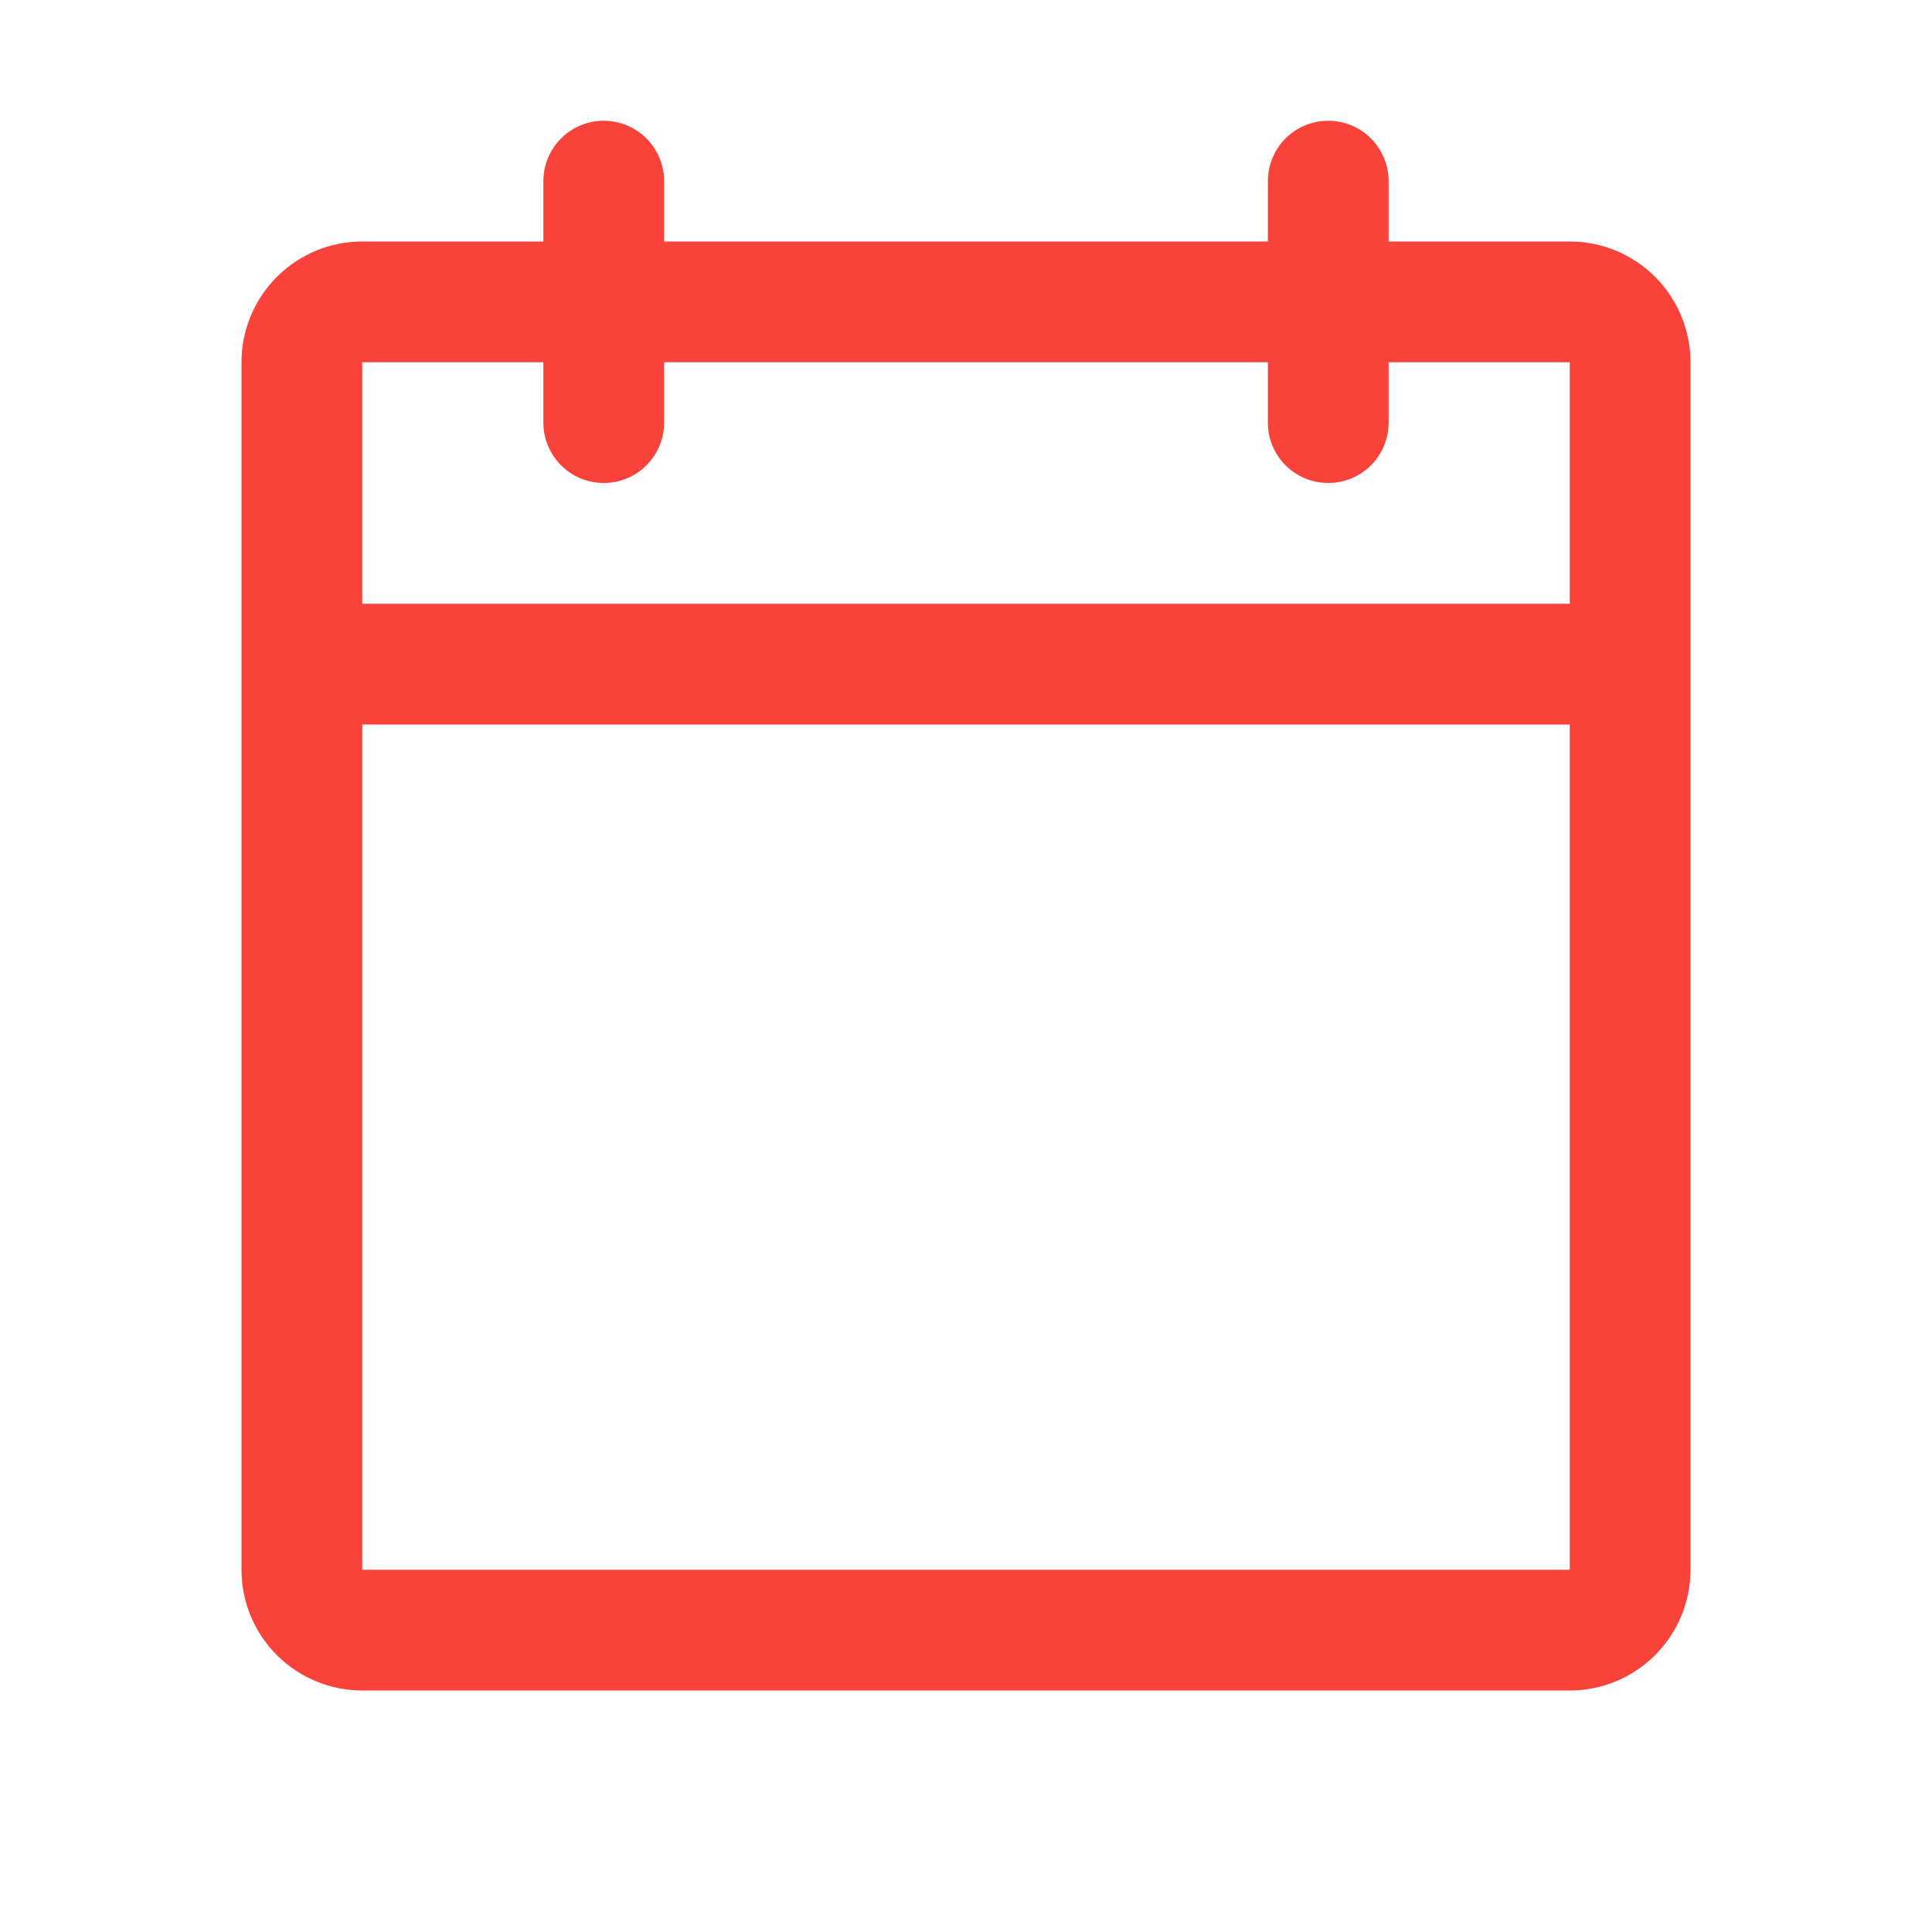 <svg width="100" height="100" viewBox="0 0 100 100" fill="none" xmlns="http://www.w3.org/2000/svg">
<path d="M81.25 12.5H71.875V9.375C71.875 8.546 71.546 7.751 70.96 7.165C70.374 6.579 69.579 6.25 68.75 6.25C67.921 6.25 67.126 6.579 66.54 7.165C65.954 7.751 65.625 8.546 65.625 9.375V12.5H34.375V9.375C34.375 8.546 34.046 7.751 33.46 7.165C32.874 6.579 32.079 6.25 31.25 6.25C30.421 6.25 29.626 6.579 29.04 7.165C28.454 7.751 28.125 8.546 28.125 9.375V12.5H18.75C17.092 12.5 15.503 13.159 14.331 14.331C13.159 15.503 12.5 17.092 12.5 18.75V81.25C12.5 82.908 13.159 84.497 14.331 85.669C15.503 86.841 17.092 87.5 18.75 87.5H81.25C82.908 87.5 84.497 86.841 85.669 85.669C86.841 84.497 87.5 82.908 87.5 81.25V18.75C87.5 17.092 86.841 15.503 85.669 14.331C84.497 13.159 82.908 12.5 81.25 12.5ZM28.125 18.75V21.875C28.125 22.704 28.454 23.499 29.04 24.085C29.626 24.671 30.421 25 31.25 25C32.079 25 32.874 24.671 33.46 24.085C34.046 23.499 34.375 22.704 34.375 21.875V18.75H65.625V21.875C65.625 22.704 65.954 23.499 66.54 24.085C67.126 24.671 67.921 25 68.75 25C69.579 25 70.374 24.671 70.96 24.085C71.546 23.499 71.875 22.704 71.875 21.875V18.75H81.25V31.25H18.75V18.75H28.125ZM81.25 81.25H18.75V37.5H81.25V81.25Z" fill="#F9423A"/>
</svg>
